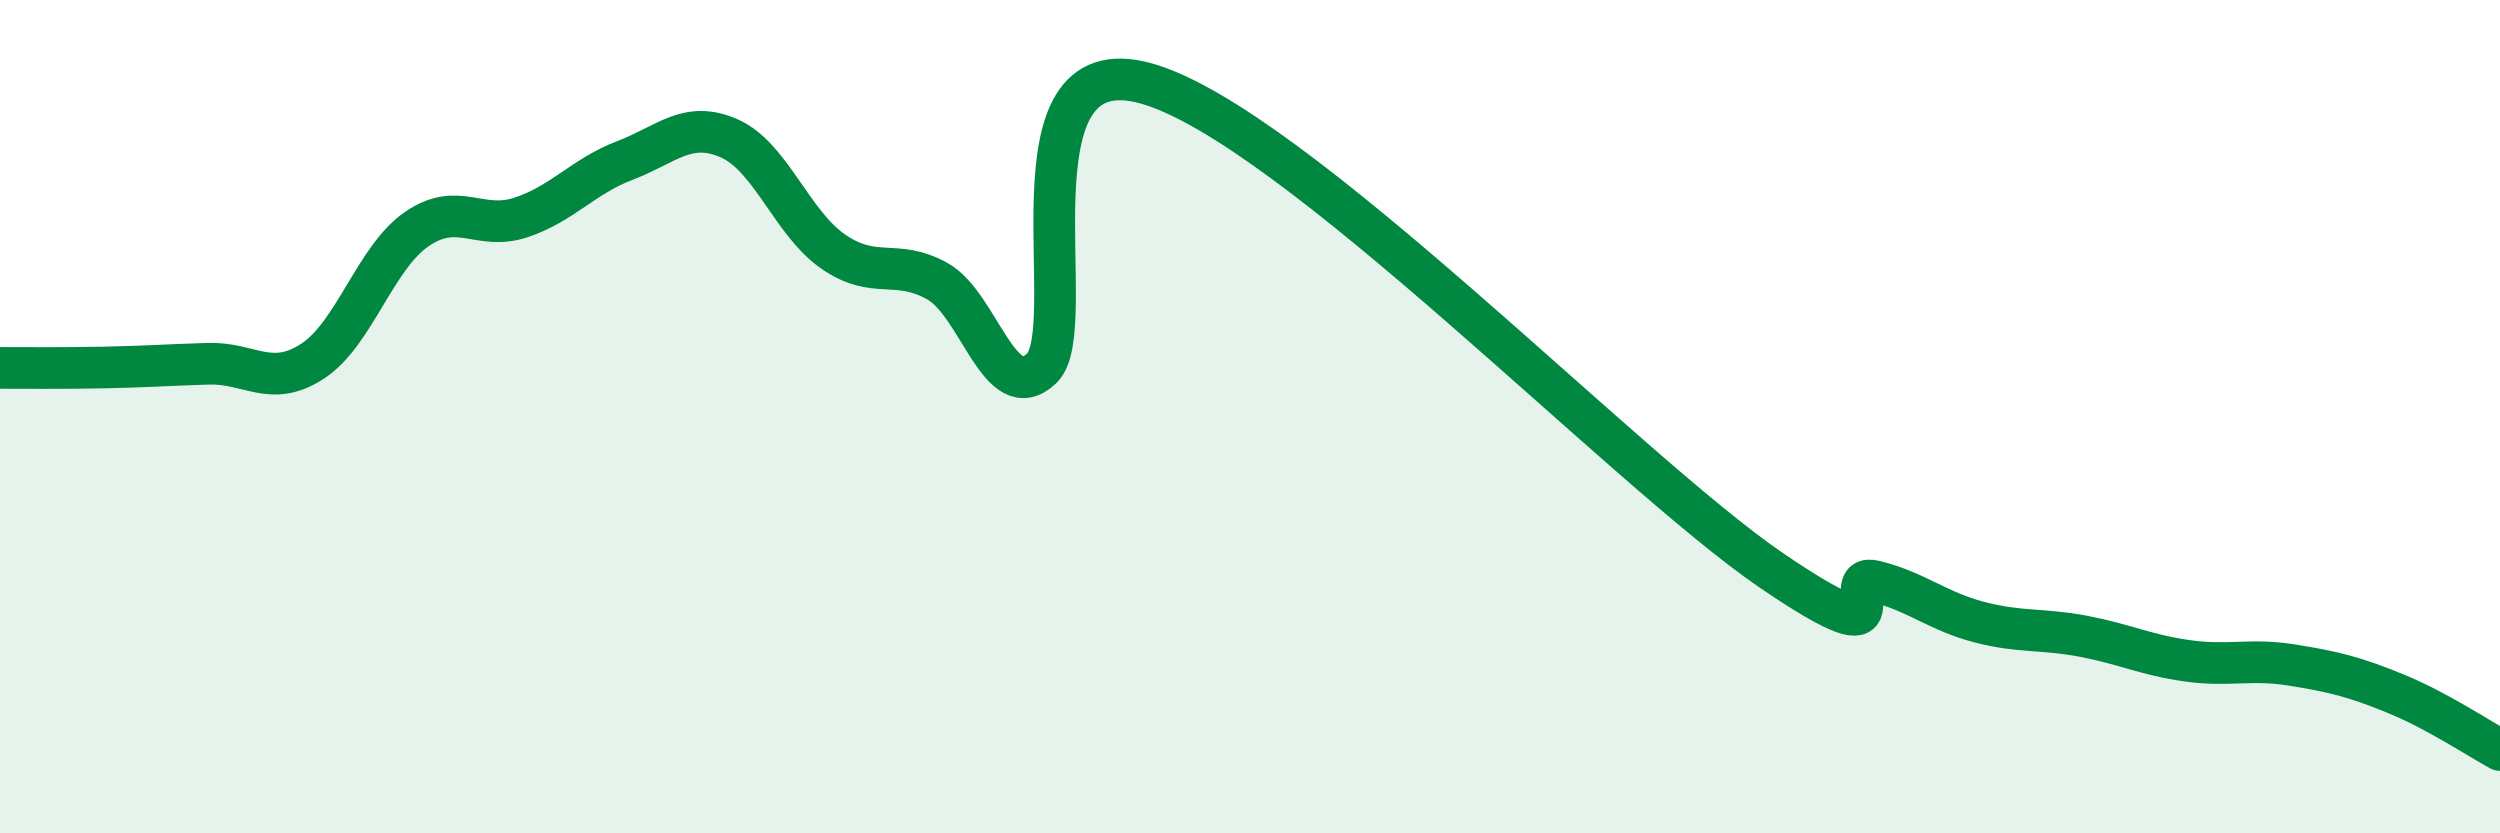 
    <svg width="60" height="20" viewBox="0 0 60 20" xmlns="http://www.w3.org/2000/svg">
      <path
        d="M 0,8.83 C 0.5,8.83 1.5,8.84 2.5,8.82 C 3.5,8.8 4,8.76 5,8.73 C 6,8.7 6.5,9.32 7.5,8.67 C 8.5,8.02 9,6.19 10,5.5 C 11,4.81 11.5,5.55 12.5,5.22 C 13.5,4.89 14,4.23 15,3.85 C 16,3.47 16.5,2.88 17.5,3.32 C 18.5,3.76 19,5.35 20,6.04 C 21,6.73 21.5,6.19 22.5,6.75 C 23.5,7.31 24,9.79 25,8.84 C 26,7.89 24,1.03 27.5,2 C 31,2.97 39,11.29 42.5,13.68 C 46,16.07 44,13.7 45,13.95 C 46,14.2 46.5,14.67 47.5,14.93 C 48.5,15.19 49,15.08 50,15.27 C 51,15.46 51.5,15.72 52.5,15.86 C 53.5,16 54,15.8 55,15.96 C 56,16.12 56.5,16.24 57.5,16.65 C 58.5,17.06 59.5,17.73 60,18L60 20L0 20Z"
        fill="#008740"
        opacity="0.1"
        stroke-linecap="round"
        stroke-linejoin="round"
      />
      <path
        d="M 0,8.83 C 0.5,8.83 1.5,8.84 2.5,8.82 C 3.5,8.8 4,8.76 5,8.73 C 6,8.7 6.5,9.32 7.5,8.67 C 8.5,8.02 9,6.19 10,5.5 C 11,4.81 11.5,5.55 12.5,5.22 C 13.5,4.89 14,4.23 15,3.85 C 16,3.47 16.5,2.88 17.5,3.32 C 18.5,3.76 19,5.35 20,6.04 C 21,6.73 21.5,6.19 22.5,6.75 C 23.5,7.31 24,9.79 25,8.84 C 26,7.89 24,1.03 27.5,2 C 31,2.97 39,11.29 42.5,13.68 C 46,16.07 44,13.7 45,13.95 C 46,14.2 46.5,14.67 47.5,14.93 C 48.5,15.19 49,15.08 50,15.27 C 51,15.46 51.5,15.72 52.5,15.86 C 53.5,16 54,15.8 55,15.96 C 56,16.12 56.5,16.24 57.5,16.65 C 58.5,17.06 59.5,17.73 60,18"
        stroke="#008740"
        stroke-width="1"
        fill="none"
        stroke-linecap="round"
        stroke-linejoin="round"
      />
    </svg>
  